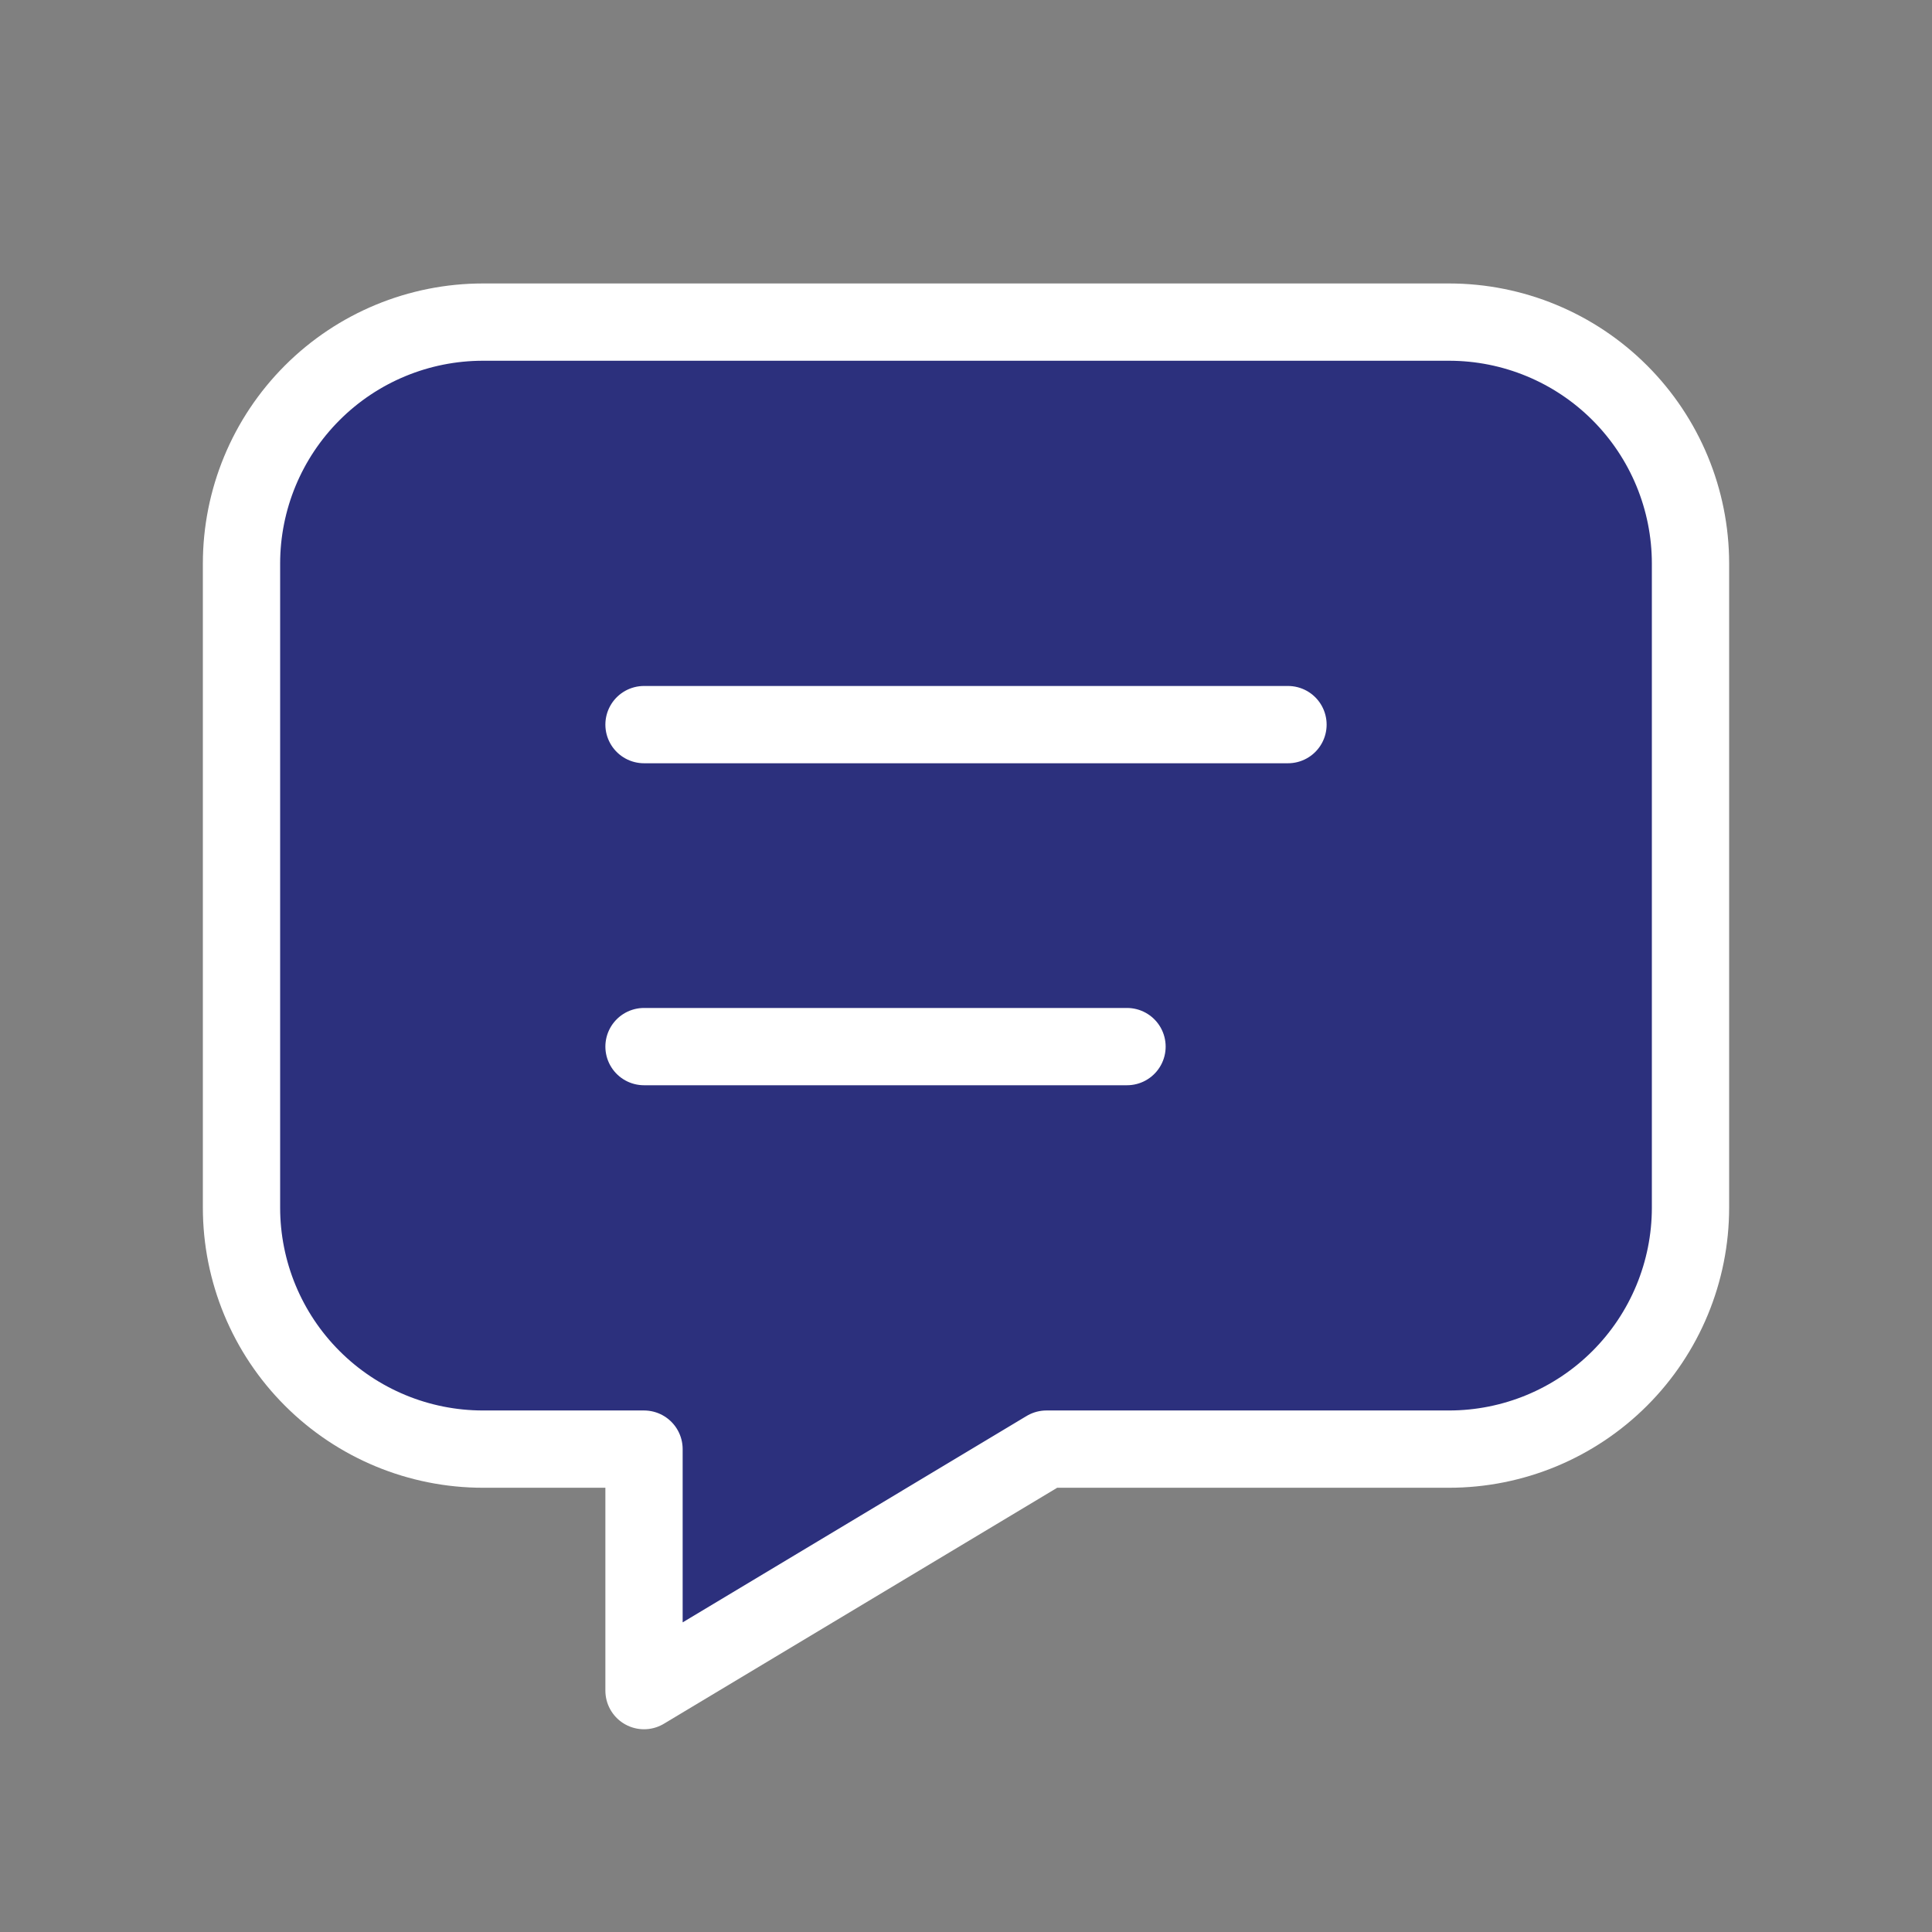 <svg width="50" height="50" viewBox="0 0 50 50" fill="none" xmlns="http://www.w3.org/2000/svg">
<rect x="0" y="0" width="50" height="50" fill="#808080" stroke="none"/>
<path d="M16.667 18.753H33.333H16.667ZM16.667 27.086H29.167H16.667ZM37.5 8.336C39.158 8.336 40.747 8.994 41.919 10.166C43.092 11.339 43.75 12.928 43.75 14.586V31.253C43.75 32.91 43.092 34.5 41.919 35.672C40.747 36.844 39.158 37.503 37.5 37.503H27.083L16.667 43.753V37.503H12.5C10.842 37.503 9.253 36.844 8.081 35.672C6.908 34.5 6.25 32.91 6.25 31.253V14.586C6.25 12.928 6.908 11.339 8.081 10.166C9.253 8.994 10.842 8.336 12.5 8.336H37.5Z" fill="#2C307D"/>
<path d="M16.667 18.753H33.333M16.667 27.086H29.167M37.5 8.336C39.158 8.336 40.747 8.994 41.919 10.166C43.092 11.339 43.75 12.928 43.75 14.586V31.253C43.75 32.91 43.092 34.5 41.919 35.672C40.747 36.844 39.158 37.503 37.5 37.503H27.083L16.667 43.753V37.503H12.5C10.842 37.503 9.253 36.844 8.081 35.672C6.908 34.5 6.25 32.91 6.25 31.253V14.586C6.25 12.928 6.908 11.339 8.081 10.166C9.253 8.994 10.842 8.336 12.5 8.336H37.5Z" stroke="white" stroke-width="2" stroke-linecap="round" stroke-linejoin="round"/>
</svg>
